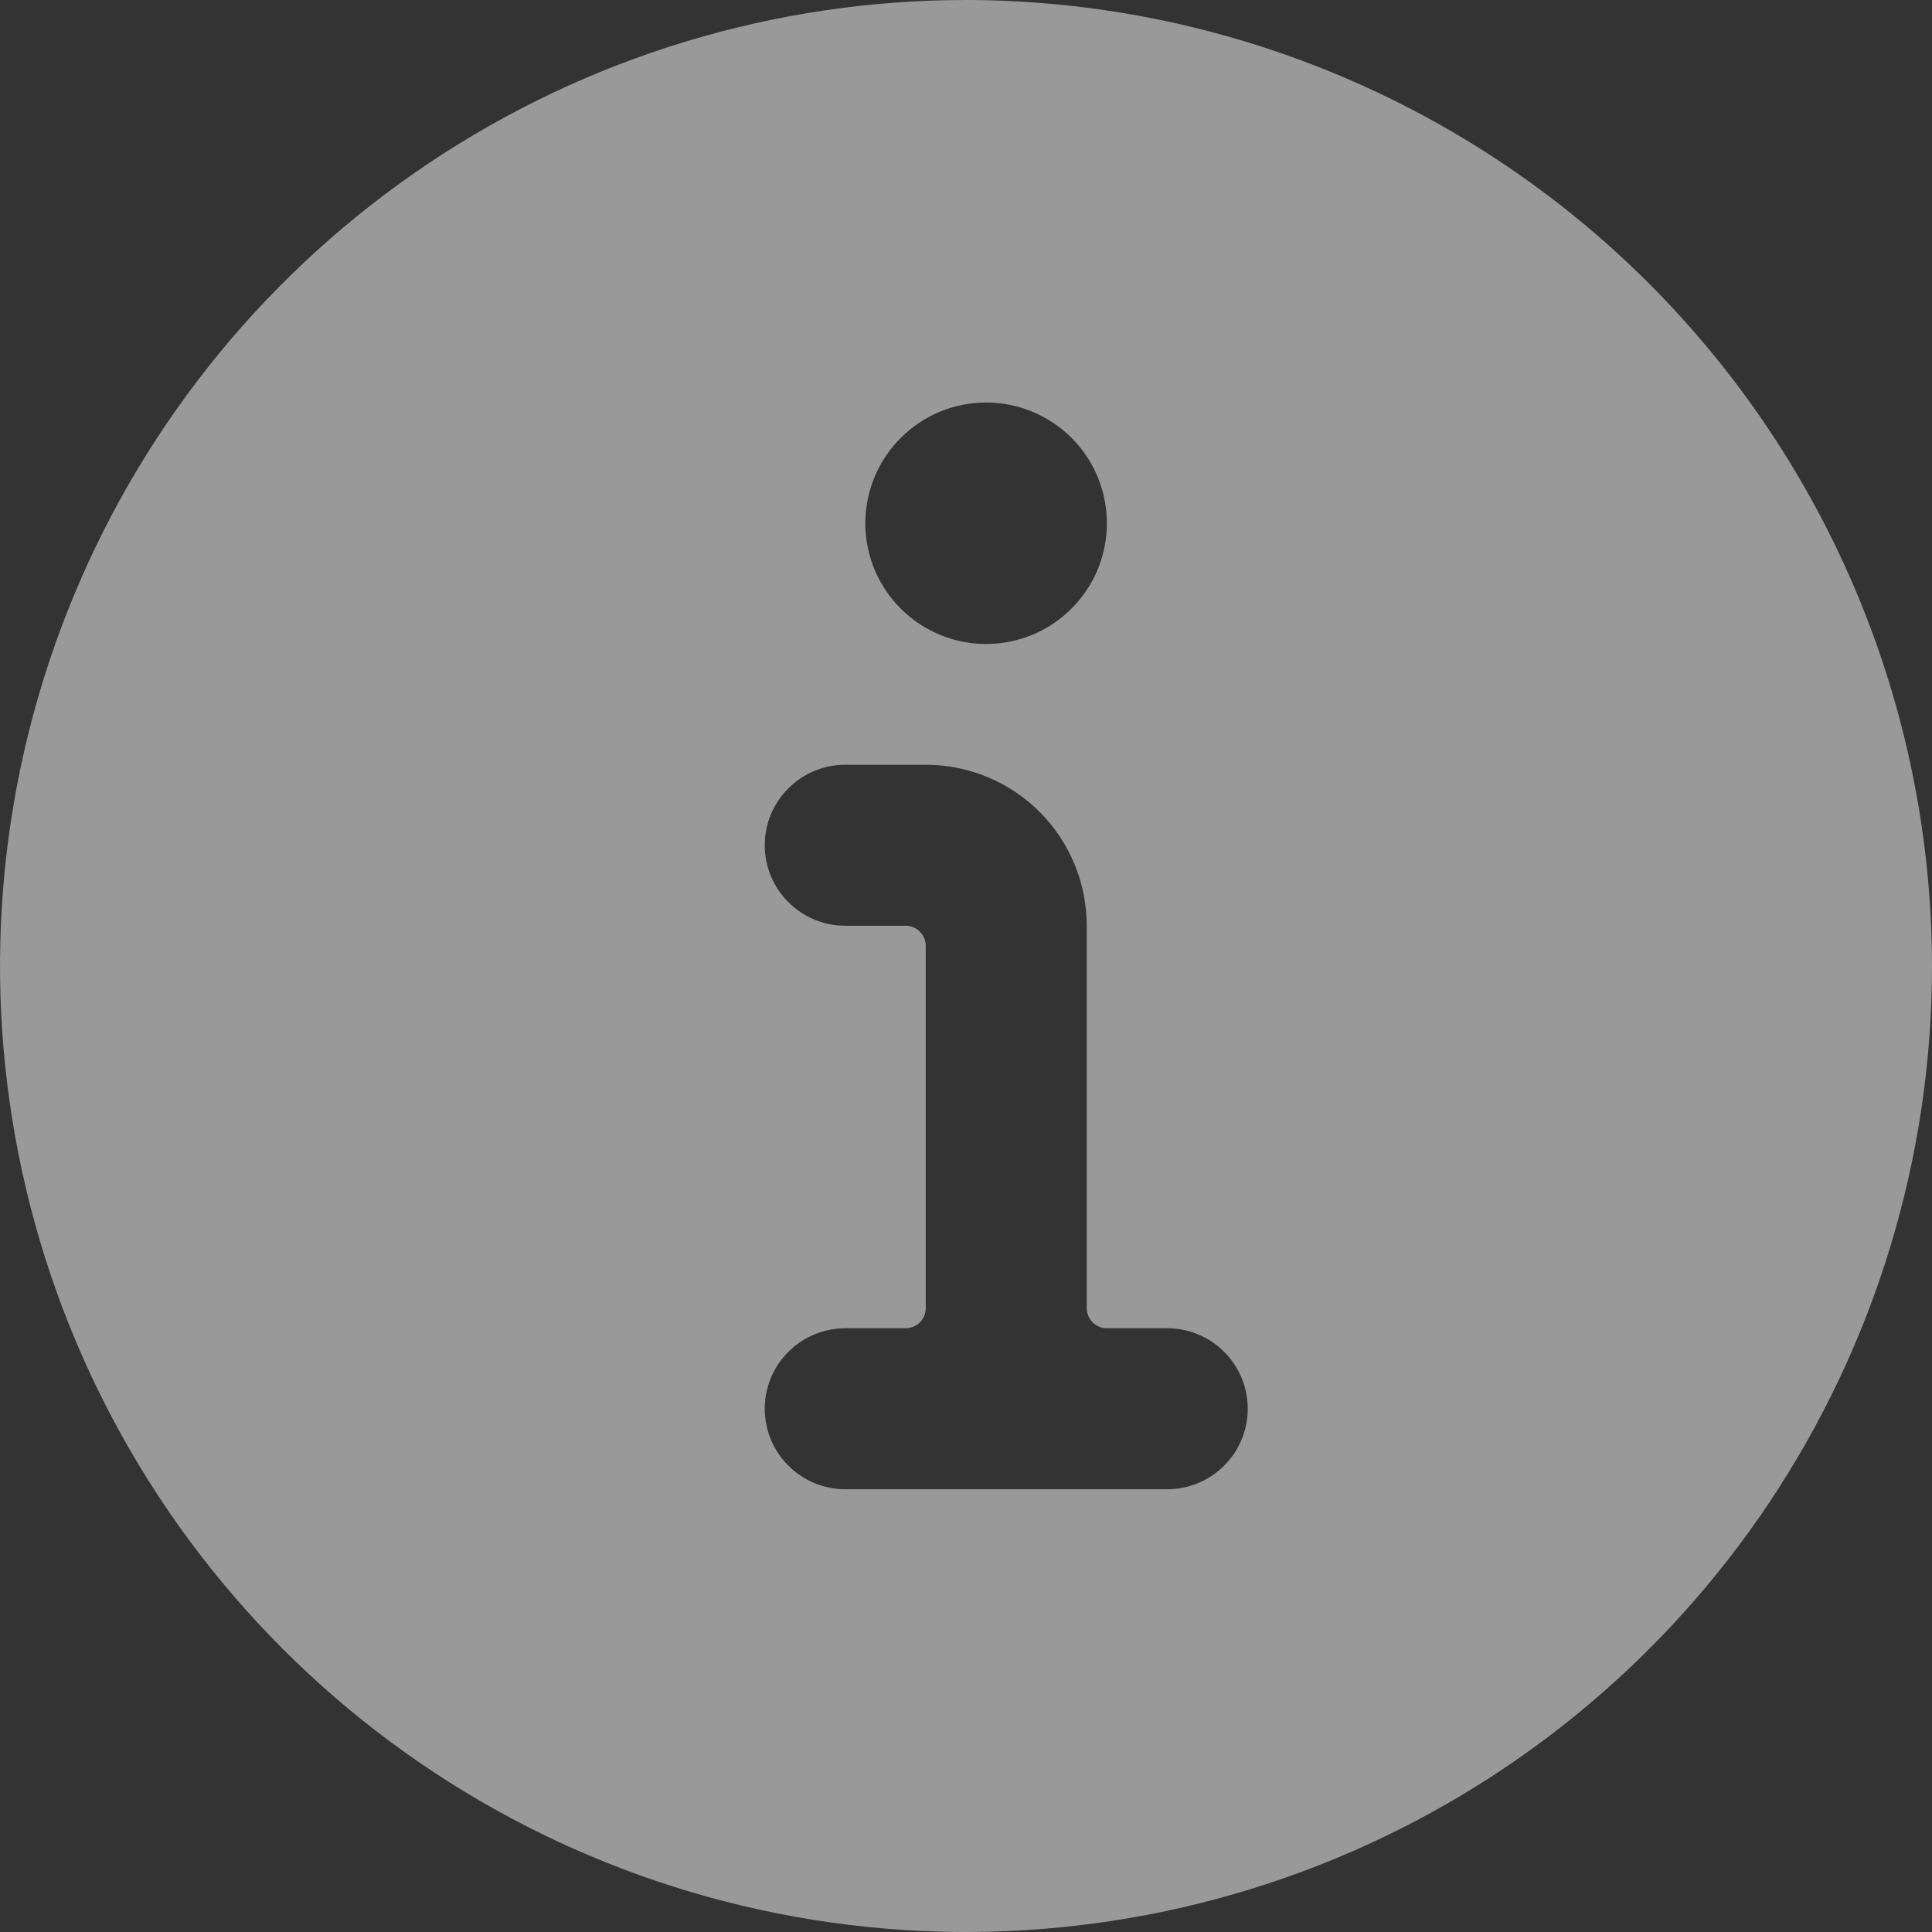 <svg width="18" height="18" viewBox="0 0 18 18" fill="none" xmlns="http://www.w3.org/2000/svg">
<rect x="0" y="0" width="18" height="18" fill="#333333" stroke="none"/>
<path d="M9 0C7.22 0 5.48 0.528 4 1.517C2.52 2.506 1.366 3.911 0.685 5.556C0.004 7.2 -0.174 9.01 0.173 10.756C0.52 12.502 1.377 14.105 2.636 15.364C3.895 16.623 5.498 17.48 7.244 17.827C8.99 18.174 10.8 17.996 12.444 17.315C14.089 16.634 15.494 15.48 16.483 14C17.472 12.52 18 10.78 18 9C17.997 6.614 17.048 4.326 15.361 2.639C13.674 0.952 11.386 0.003 9 0ZM9.188 3.75C9.41 3.75 9.628 3.816 9.813 3.94C9.998 4.063 10.142 4.239 10.227 4.444C10.312 4.65 10.334 4.876 10.291 5.094C10.248 5.313 10.14 5.513 9.983 5.67C9.826 5.828 9.625 5.935 9.407 5.978C9.189 6.022 8.963 6 8.757 5.914C8.551 5.829 8.376 5.685 8.252 5.5C8.128 5.315 8.062 5.098 8.062 4.875C8.062 4.577 8.181 4.29 8.392 4.08C8.603 3.869 8.889 3.75 9.188 3.75ZM10.875 13.875H7.875C7.676 13.875 7.485 13.796 7.345 13.655C7.204 13.515 7.125 13.324 7.125 13.125C7.125 12.926 7.204 12.735 7.345 12.595C7.485 12.454 7.676 12.375 7.875 12.375H8.438C8.487 12.375 8.535 12.355 8.57 12.32C8.605 12.285 8.625 12.237 8.625 12.188V8.812C8.625 8.763 8.605 8.715 8.57 8.68C8.535 8.645 8.487 8.625 8.438 8.625H7.875C7.676 8.625 7.485 8.546 7.345 8.405C7.204 8.265 7.125 8.074 7.125 7.875C7.125 7.676 7.204 7.485 7.345 7.345C7.485 7.204 7.676 7.125 7.875 7.125H8.625C9.023 7.125 9.404 7.283 9.686 7.564C9.967 7.846 10.125 8.227 10.125 8.625V12.188C10.125 12.237 10.145 12.285 10.18 12.32C10.215 12.355 10.263 12.375 10.312 12.375H10.875C11.074 12.375 11.265 12.454 11.405 12.595C11.546 12.735 11.625 12.926 11.625 13.125C11.625 13.324 11.546 13.515 11.405 13.655C11.265 13.796 11.074 13.875 10.875 13.875Z" fill="white" fill-opacity="0.5"/>
</svg>
